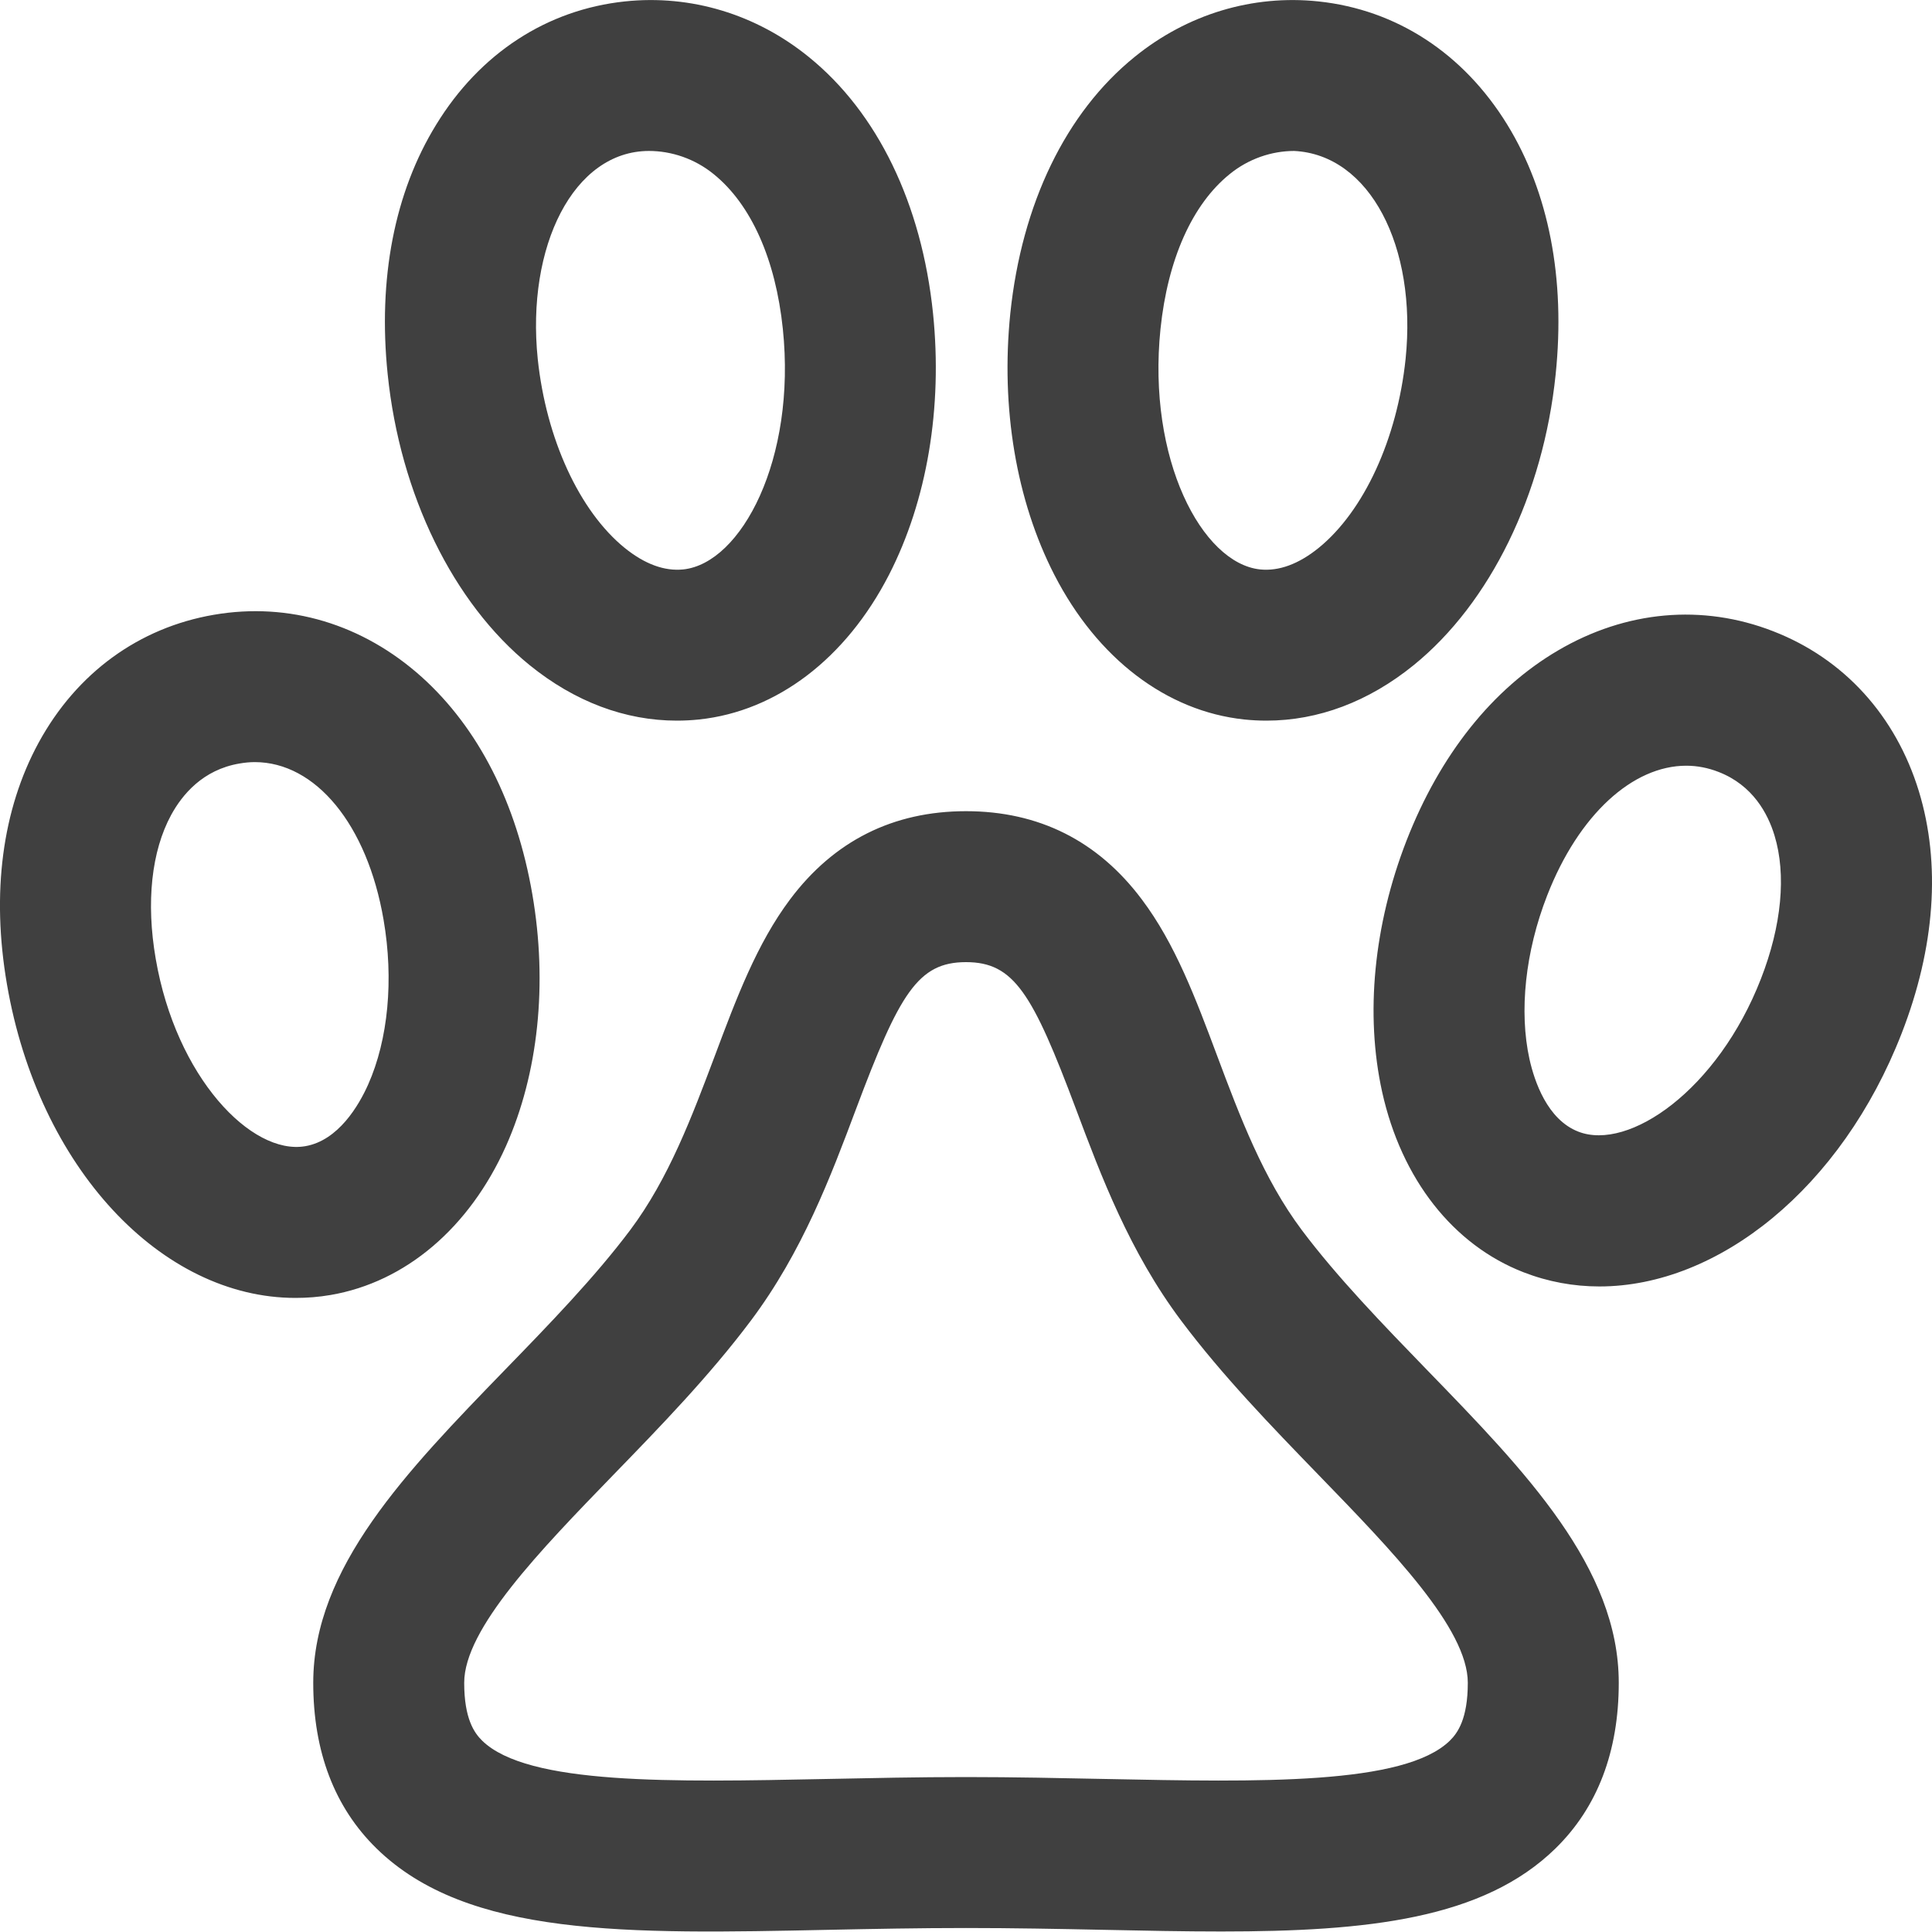 <svg width="15" height="15" viewBox="0 0 15 15" fill="none" xmlns="http://www.w3.org/2000/svg">
<path id="Vector" d="M11.702 0.967C11.362 0.414 10.842 0.075 10.236 0.011C9.725 -0.043 9.218 0.11 8.809 0.442C8.275 0.874 7.933 1.582 7.844 2.433C7.769 3.166 7.89 3.886 8.186 4.463C8.52 5.113 9.057 5.522 9.66 5.586C9.718 5.592 9.776 5.595 9.833 5.595C10.234 5.595 10.626 5.448 10.976 5.164C11.57 4.682 11.982 3.839 12.078 2.907C12.155 2.164 12.025 1.493 11.702 0.967ZM10.913 2.787C10.848 3.406 10.59 3.968 10.238 4.254C10.082 4.38 9.929 4.436 9.783 4.421C9.332 4.373 8.906 3.565 9.01 2.554C9.066 2.014 9.256 1.587 9.547 1.352C9.694 1.232 9.874 1.172 10.048 1.172C10.634 1.201 11.003 1.912 10.913 2.787ZM10.107 9.55C9.808 9.151 9.626 8.667 9.451 8.2C9.283 7.751 9.124 7.327 8.865 6.983C8.524 6.528 8.065 6.298 7.5 6.298C6.935 6.298 6.475 6.528 6.134 6.983C5.876 7.327 5.717 7.751 5.549 8.2C5.373 8.667 5.192 9.151 4.893 9.55C4.616 9.919 4.262 10.284 3.92 10.636C3.155 11.425 2.432 12.171 2.432 13.065C2.432 13.599 2.597 14.032 2.923 14.351C3.628 15.041 4.868 15.016 6.437 14.983C6.78 14.976 7.135 14.969 7.5 14.969C7.864 14.969 8.219 14.976 8.563 14.983C8.884 14.99 9.191 14.996 9.482 14.996C10.617 14.996 11.516 14.9 12.077 14.351C12.403 14.032 12.568 13.599 12.568 13.065C12.568 12.171 11.845 11.425 11.079 10.636C10.738 10.284 10.384 9.919 10.107 9.55ZM11.257 13.514C10.904 13.86 9.778 13.836 8.587 13.812C8.238 13.805 7.876 13.797 7.5 13.797C7.123 13.797 6.762 13.805 6.413 13.812C5.221 13.836 4.096 13.86 3.743 13.514C3.683 13.455 3.604 13.345 3.604 13.065C3.604 12.646 4.192 12.039 4.761 11.452C5.129 11.073 5.509 10.681 5.83 10.253C6.23 9.719 6.451 9.131 6.646 8.611C6.983 7.713 7.127 7.47 7.5 7.47C7.873 7.47 8.017 7.713 8.354 8.611C8.549 9.131 8.77 9.719 9.17 10.253C9.491 10.681 9.871 11.073 10.238 11.452C10.807 12.039 11.396 12.645 11.396 13.065C11.396 13.345 11.317 13.455 11.257 13.514ZM14.898 6.143C14.718 5.556 14.316 5.114 13.767 4.901C13.218 4.687 12.624 4.74 12.095 5.051C11.586 5.35 11.18 5.86 10.92 6.527C10.665 7.184 10.598 7.876 10.731 8.478C10.881 9.154 11.281 9.665 11.829 9.878C12.02 9.952 12.218 9.988 12.418 9.988C13.342 9.988 14.297 9.224 14.764 8.024C15.024 7.357 15.07 6.706 14.898 6.143ZM13.672 7.599C13.336 8.463 12.646 8.939 12.254 8.786C12.012 8.692 11.913 8.393 11.875 8.224C11.793 7.852 11.842 7.389 12.012 6.953C12.257 6.324 12.677 5.945 13.092 5.945C13.176 5.945 13.26 5.961 13.342 5.993C13.609 6.096 13.726 6.318 13.777 6.486C13.87 6.79 13.833 7.186 13.672 7.599ZM4.112 5.164C4.462 5.448 4.854 5.595 5.255 5.595C5.312 5.595 5.37 5.592 5.428 5.586C6.031 5.522 6.568 5.113 6.902 4.463C7.198 3.886 7.319 3.166 7.244 2.433C7.156 1.582 6.813 0.874 6.279 0.442C5.87 0.11 5.363 -0.043 4.852 0.011C4.246 0.075 3.726 0.414 3.387 0.967C3.063 1.493 2.933 2.164 3.01 2.907C3.106 3.839 3.518 4.682 4.112 5.164ZM5.039 1.172C5.213 1.172 5.394 1.232 5.541 1.352C5.832 1.587 6.022 2.014 6.078 2.554C6.183 3.565 5.756 4.373 5.305 4.421C5.159 4.436 5.006 4.38 4.85 4.254C4.498 3.968 4.24 3.406 4.175 2.787C4.085 1.912 4.453 1.172 5.039 1.172ZM3.928 8.899C4.18 8.334 4.253 7.639 4.133 6.943C4.011 6.235 3.714 5.652 3.274 5.256C2.816 4.845 2.243 4.673 1.661 4.773C1.078 4.873 0.595 5.225 0.3 5.766C0.017 6.286 -0.068 6.934 0.054 7.642C0.299 9.067 1.253 10.077 2.294 10.077C2.385 10.077 2.476 10.07 2.568 10.054C3.149 9.954 3.644 9.533 3.928 8.899ZM1.209 7.444C1.133 7.005 1.176 6.608 1.329 6.327C1.414 6.171 1.574 5.976 1.859 5.928C1.899 5.921 1.939 5.917 1.978 5.917C2.449 5.917 2.851 6.4 2.978 7.141C3.058 7.605 3.014 8.071 2.858 8.421C2.787 8.58 2.628 8.855 2.37 8.899C1.952 8.971 1.367 8.364 1.209 7.444Z" fill="#404040"/>
</svg>
